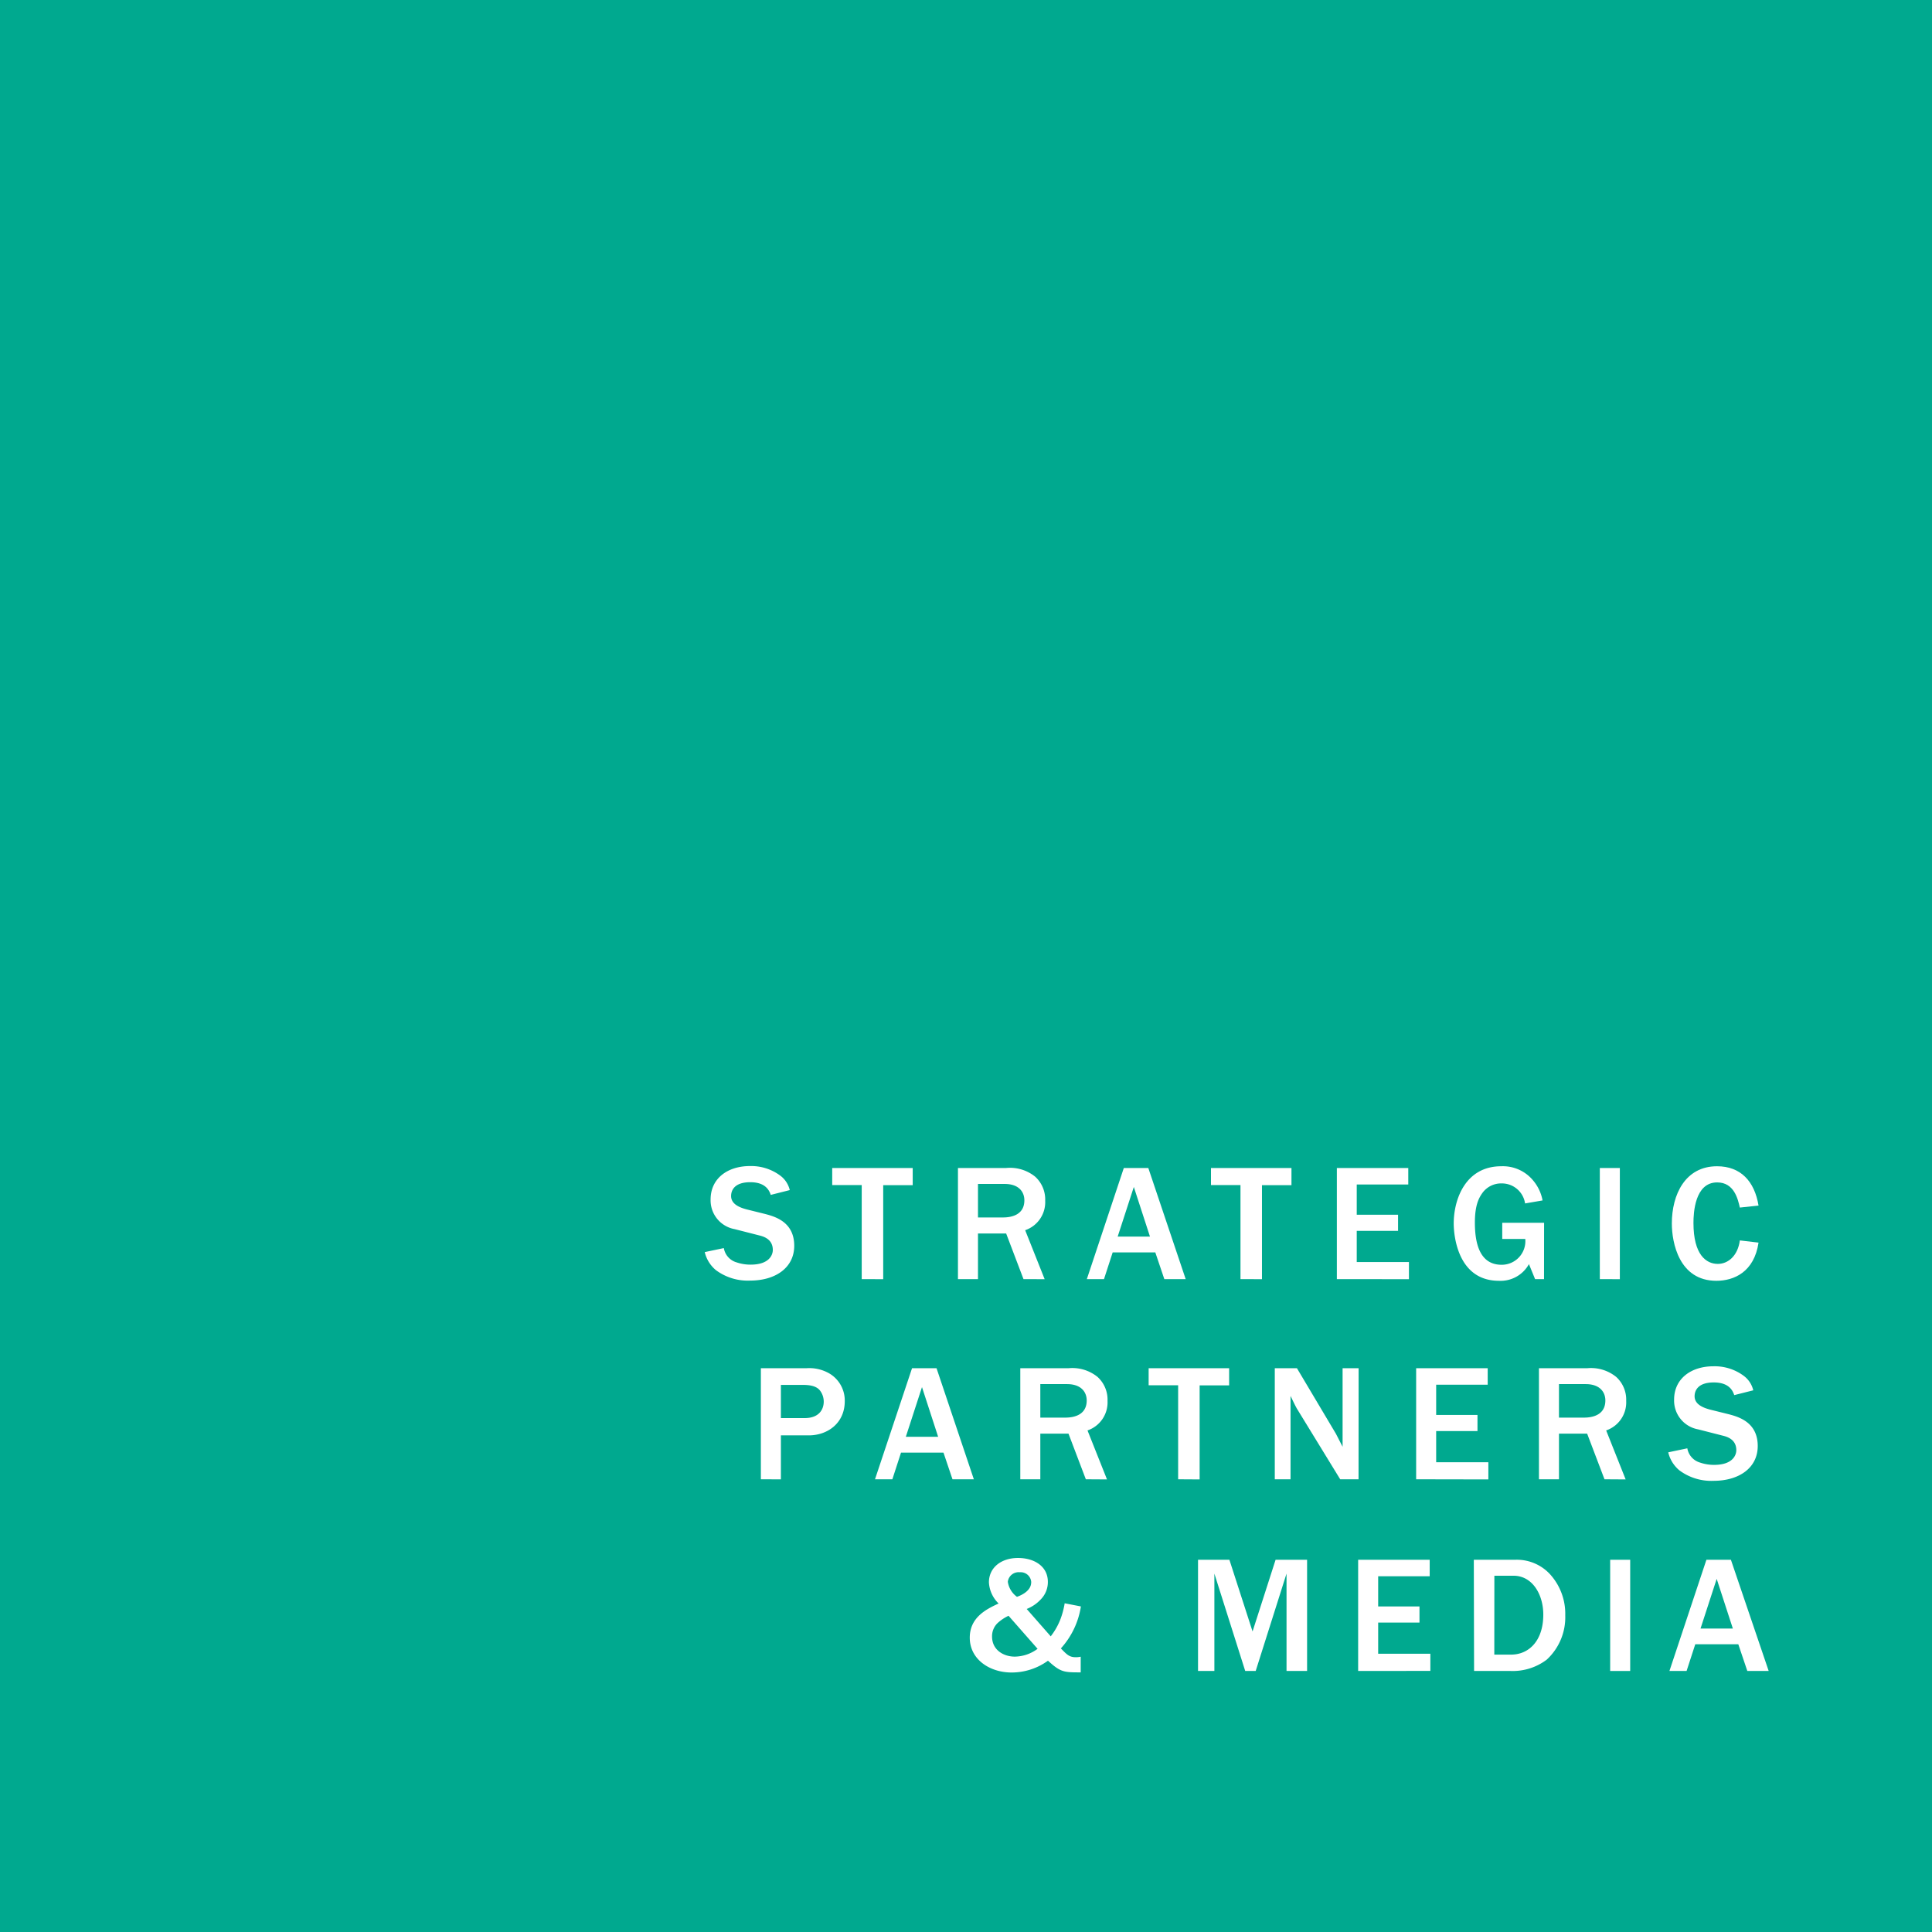 <svg id="Layer_1" data-name="Layer 1" xmlns="http://www.w3.org/2000/svg" viewBox="0 0 289.47 289.5"><rect x="0" y="0" width="289.47" height="289.5" fill="#333333" stroke="none"/><defs><style>.cls-1{fill:#00a98f;}.cls-2{fill:#fff;}</style></defs><title>spm-logo</title><polygon class="cls-1" points="289.47 289.5 0 289.51 0 0 289.47 0 289.47 289.5"/><path class="cls-2" d="M108.45,187a2.69,2.69,0,0,0,1.95,2.15,6.36,6.36,0,0,0,2.07.33c2.77,0,3.32-1.45,3.32-2.2,0-1.57-1.3-2-2-2.17l-3.72-.95a4.38,4.38,0,0,1-3.6-4.45c0-3.15,2.55-5,5.89-5a7.29,7.29,0,0,1,4.57,1.45,3.78,3.78,0,0,1,1.4,2.15l-2.85.72c-.2-.58-.7-1.9-3.07-1.9s-2.87,1.22-2.87,2.07c0,1.3,1.47,1.77,2.32,2l2.82.7c1.42.38,4.32,1.17,4.32,4.75,0,3.3-2.82,5.22-6.62,5.22a8,8,0,0,1-5.12-1.57,5,5,0,0,1-1.67-2.7Z"/><path class="cls-2" d="M129.11,191.65V177.56h-4.42V175h12.06v2.57h-4.42v14.09Z"/><path class="cls-2" d="M153.35,191.65l-2.6-6.84h-4.22v6.84h-3V175h7.22a6,6,0,0,1,4.35,1.3,4.62,4.62,0,0,1,1.5,3.6,4.44,4.44,0,0,1-3,4.42l2.92,7.34Zm-6.82-9.24h3.75c1.47,0,3.2-.5,3.2-2.57,0-1.25-.82-2.45-2.95-2.45h-4Z"/><path class="cls-2" d="M177.65,191.65h-3.2l-1.35-4h-6.39l-1.3,4h-2.57L168.38,175h3.67Zm-5.35-6.37-2.42-7.44-2.42,7.44Z"/><path class="cls-2" d="M185.86,191.65V177.56h-4.42V175h12.06v2.57h-4.42v14.09Z"/><path class="cls-2" d="M200.3,191.65V175H211v2.47h-7.72V182h6.19v2.42h-6.19v4.67h7.82v2.57Z"/><path class="cls-2" d="M231.34,191.65H230l-.92-2.25a4.85,4.85,0,0,1-4.5,2.5c-6.12,0-6.77-6.67-6.77-8.59,0-3.6,1.75-8.57,7.12-8.57a5.87,5.87,0,0,1,4.77,2.12,6.43,6.43,0,0,1,1.42,3l-2.62.45a3.51,3.51,0,0,0-3.5-3,3.47,3.47,0,0,0-2.85,1.37c-.55.75-1.17,1.85-1.17,4.5,0,3,.67,6.32,4,6.32a3.54,3.54,0,0,0,3.55-3.87h-3.45v-2.42h6.27Z"/><path class="cls-2" d="M239.7,191.65V175h3v16.66Z"/><path class="cls-2" d="M263.48,186.18c-.65,4.4-3.67,5.72-6.32,5.72-5.59,0-6.67-5.72-6.67-8.59,0-4.32,2-8.57,6.77-8.57,3.55,0,5.62,2.25,6.22,5.89l-2.8.3c-.3-1.32-.87-3.77-3.4-3.77-3.35,0-3.55,4.57-3.55,6.07,0,4.77,1.9,6.14,3.65,6.14,1.57,0,3-1.25,3.3-3.52Z"/><path class="cls-2" d="M114,221.64V205h6.82a6,6,0,0,1,3.5.82,4.71,4.71,0,0,1,2.25,4.12c0,3.27-2.55,5.12-5.4,5.12H117v6.59Zm3-9.17h3.57c2.17,0,2.85-1.32,2.85-2.47a2.73,2.73,0,0,0-.45-1.5c-.45-.72-1.32-1-2.67-1H117Z"/><path class="cls-2" d="M145.91,221.64h-3.2l-1.35-4H135l-1.3,4H131.1L136.65,205h3.67Zm-5.35-6.37-2.42-7.44-2.42,7.44Z"/><path class="cls-2" d="M162.69,221.64l-2.6-6.84h-4.22v6.84h-3V205h7.22a6,6,0,0,1,4.35,1.3,4.61,4.61,0,0,1,1.5,3.6,4.44,4.44,0,0,1-3,4.42l2.92,7.34Zm-6.82-9.24h3.75c1.47,0,3.2-.5,3.2-2.57,0-1.25-.82-2.45-2.95-2.45h-4Z"/><path class="cls-2" d="M176.52,221.64V207.55H172.1V205h12.06v2.57h-4.42v14.09Z"/><path class="cls-2" d="M203.55,221.64H200.8L194.28,211c-.17-.28-.77-1.55-.92-1.85v12.49H191V205h3.32l5.84,9.82c.05.12.45.85,1,1.95V205h2.4Z"/><path class="cls-2" d="M212.18,221.64V205H222.9v2.47h-7.72V212h6.19v2.42h-6.19v4.67H223v2.57Z"/><path class="cls-2" d="M240.4,221.64l-2.6-6.84h-4.22v6.84h-3V205h7.22a6,6,0,0,1,4.35,1.3,4.61,4.61,0,0,1,1.5,3.6,4.44,4.44,0,0,1-3,4.42l2.92,7.34Zm-6.82-9.24h3.75c1.47,0,3.2-.5,3.2-2.57,0-1.25-.82-2.45-2.95-2.45h-4Z"/><path class="cls-2" d="M252.81,217a2.7,2.7,0,0,0,1.95,2.15,6.37,6.37,0,0,0,2.07.33c2.77,0,3.32-1.45,3.32-2.2,0-1.57-1.3-2-2-2.17l-3.72-.95a4.38,4.38,0,0,1-3.6-4.45c0-3.15,2.55-5,5.89-5a7.29,7.29,0,0,1,4.57,1.45,3.77,3.77,0,0,1,1.4,2.15l-2.85.72c-.2-.58-.7-1.9-3.07-1.9s-2.87,1.22-2.87,2.07c0,1.3,1.47,1.77,2.32,2l2.82.7c1.42.38,4.32,1.17,4.32,4.75,0,3.3-2.82,5.22-6.62,5.22a8,8,0,0,1-5.12-1.57,5,5,0,0,1-1.67-2.7Z"/><path class="cls-2" d="M161.95,240.69a12.09,12.09,0,0,1-3,6.29c.92.95,1.27,1.32,2.25,1.32a3,3,0,0,0,.72-.08v2.35c-2.5,0-3,0-4.9-1.75a9.28,9.28,0,0,1-5.45,1.77c-3.27,0-6.27-1.95-6.27-5.22,0-3.12,2.62-4.32,4.32-5.12a4.75,4.75,0,0,1-1.45-3.17c0-2.22,1.85-3.65,4.35-3.65S157,234.72,157,237a3.69,3.69,0,0,1-1,2.57,5.76,5.76,0,0,1-2.17,1.5l3.6,4.1a10.2,10.2,0,0,0,1.37-2.35,12.26,12.26,0,0,0,.72-2.6Zm-10.84,1.4a6.52,6.52,0,0,0-1.67,1.12,2.72,2.72,0,0,0-.8,2c0,2,1.72,3,3.4,3a5.83,5.83,0,0,0,3.42-1.17Zm3.4-5a1.58,1.58,0,0,0-1.72-1.52A1.63,1.63,0,0,0,151,237a3.4,3.4,0,0,0,1.37,2.25C153.1,239,154.5,238.32,154.5,237.09Z"/><path class="cls-2" d="M192.76,250.36V235.77l-4.62,14.59h-1.57l-4.62-14.59v14.59H179.5V233.7h4.7l3.47,10.74,3.45-10.74h4.72v16.66Z"/><path class="cls-2" d="M203.49,250.36V233.7h10.72v2.47h-7.72v4.52h6.19v2.42h-6.19v4.67h7.82v2.57Z"/><path class="cls-2" d="M220.82,233.7H227a6.77,6.77,0,0,1,5.15,2.07,8.8,8.8,0,0,1,2.37,6.25,8.63,8.63,0,0,1-2.77,6.64,8.43,8.43,0,0,1-5.42,1.7h-5.47Zm3.07,14.21h2.52c2.6,0,4.82-2,4.82-6,0-3-1.62-5.82-4.47-5.82H223.9Z"/><path class="cls-2" d="M241.25,250.36V233.7h3v16.66Z"/><path class="cls-2" d="M265,250.36h-3.2l-1.35-4H254l-1.3,4h-2.57l5.54-16.66h3.67ZM259.63,244l-2.42-7.44L254.79,244Z"/></svg>